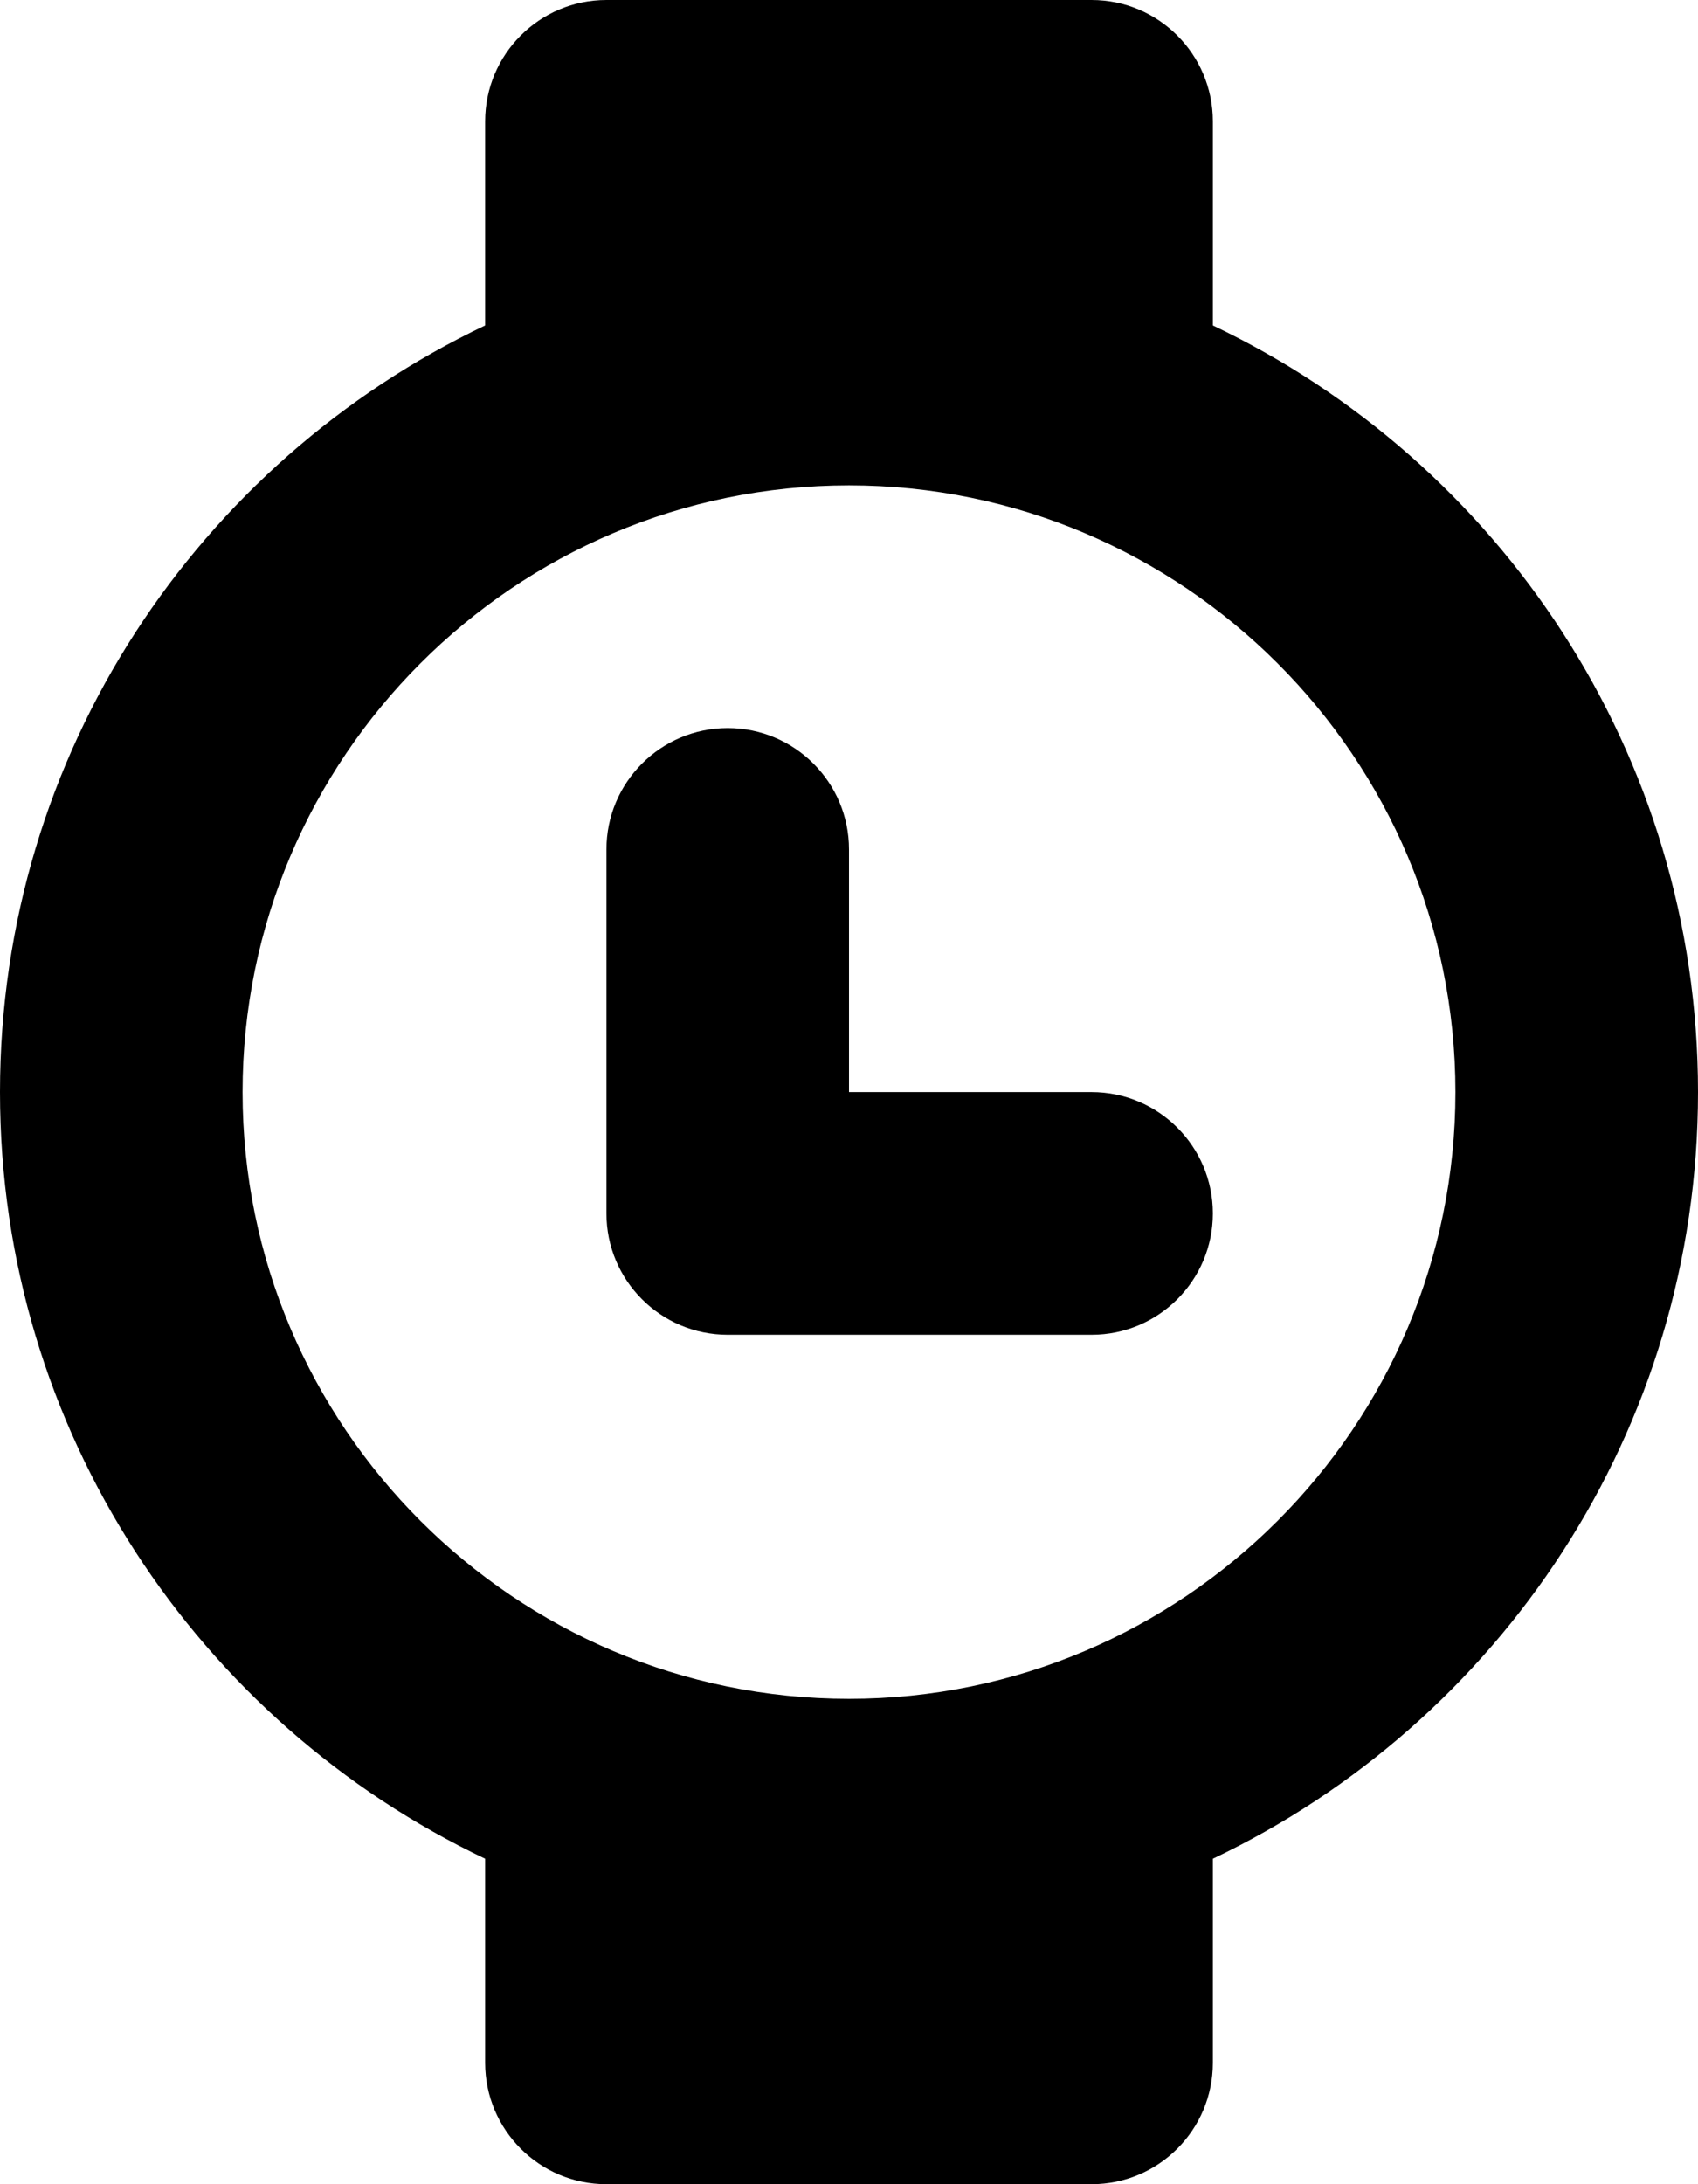 <?xml version="1.0" encoding="utf-8"?>
<!-- Generator: Adobe Illustrator 17.1.0, SVG Export Plug-In . SVG Version: 6.00 Build 0)  -->
<!DOCTYPE svg PUBLIC "-//W3C//DTD SVG 1.1//EN" "http://www.w3.org/Graphics/SVG/1.1/DTD/svg11.dtd">
<svg version="1.1" id="Layer_1" xmlns="http://www.w3.org/2000/svg" xmlns:xlink="http://www.w3.org/1999/xlink" x="0px" y="0px"
	 viewBox="0 0 7 9" enable-background="new 0 0 7 9" xml:space="preserve">
<path d="M5,1.341V0.5C5,0.224,4.776,0,4.5,0h-2C2.224,0,2,0.224,2,0.5v0.841C0.819,1.903,0,3.104,0,4.5s0.819,2.597,2,3.159V8.5
	C2,8.776,2.224,9,2.5,9h2C4.776,9,5,8.776,5,8.5V7.659C6.181,7.097,7,5.895,7,4.5S6.181,1.903,5,1.341z M3.5,7
	C2.122,7,1,5.878,1,4.5S2.122,2,3.5,2S6,3.122,6,4.5S4.878,7,3.5,7z"/>
<path d="M4.5,4.5h-1v-1C3.5,3.224,3.276,3,3,3S2.5,3.224,2.5,3.5V5c0,0.276,0.224,0.5,0.5,0.5h1.5C4.776,5.5,5,5.276,5,5
	C5,4.724,4.776,4.5,4.5,4.5z"/>
</svg>
